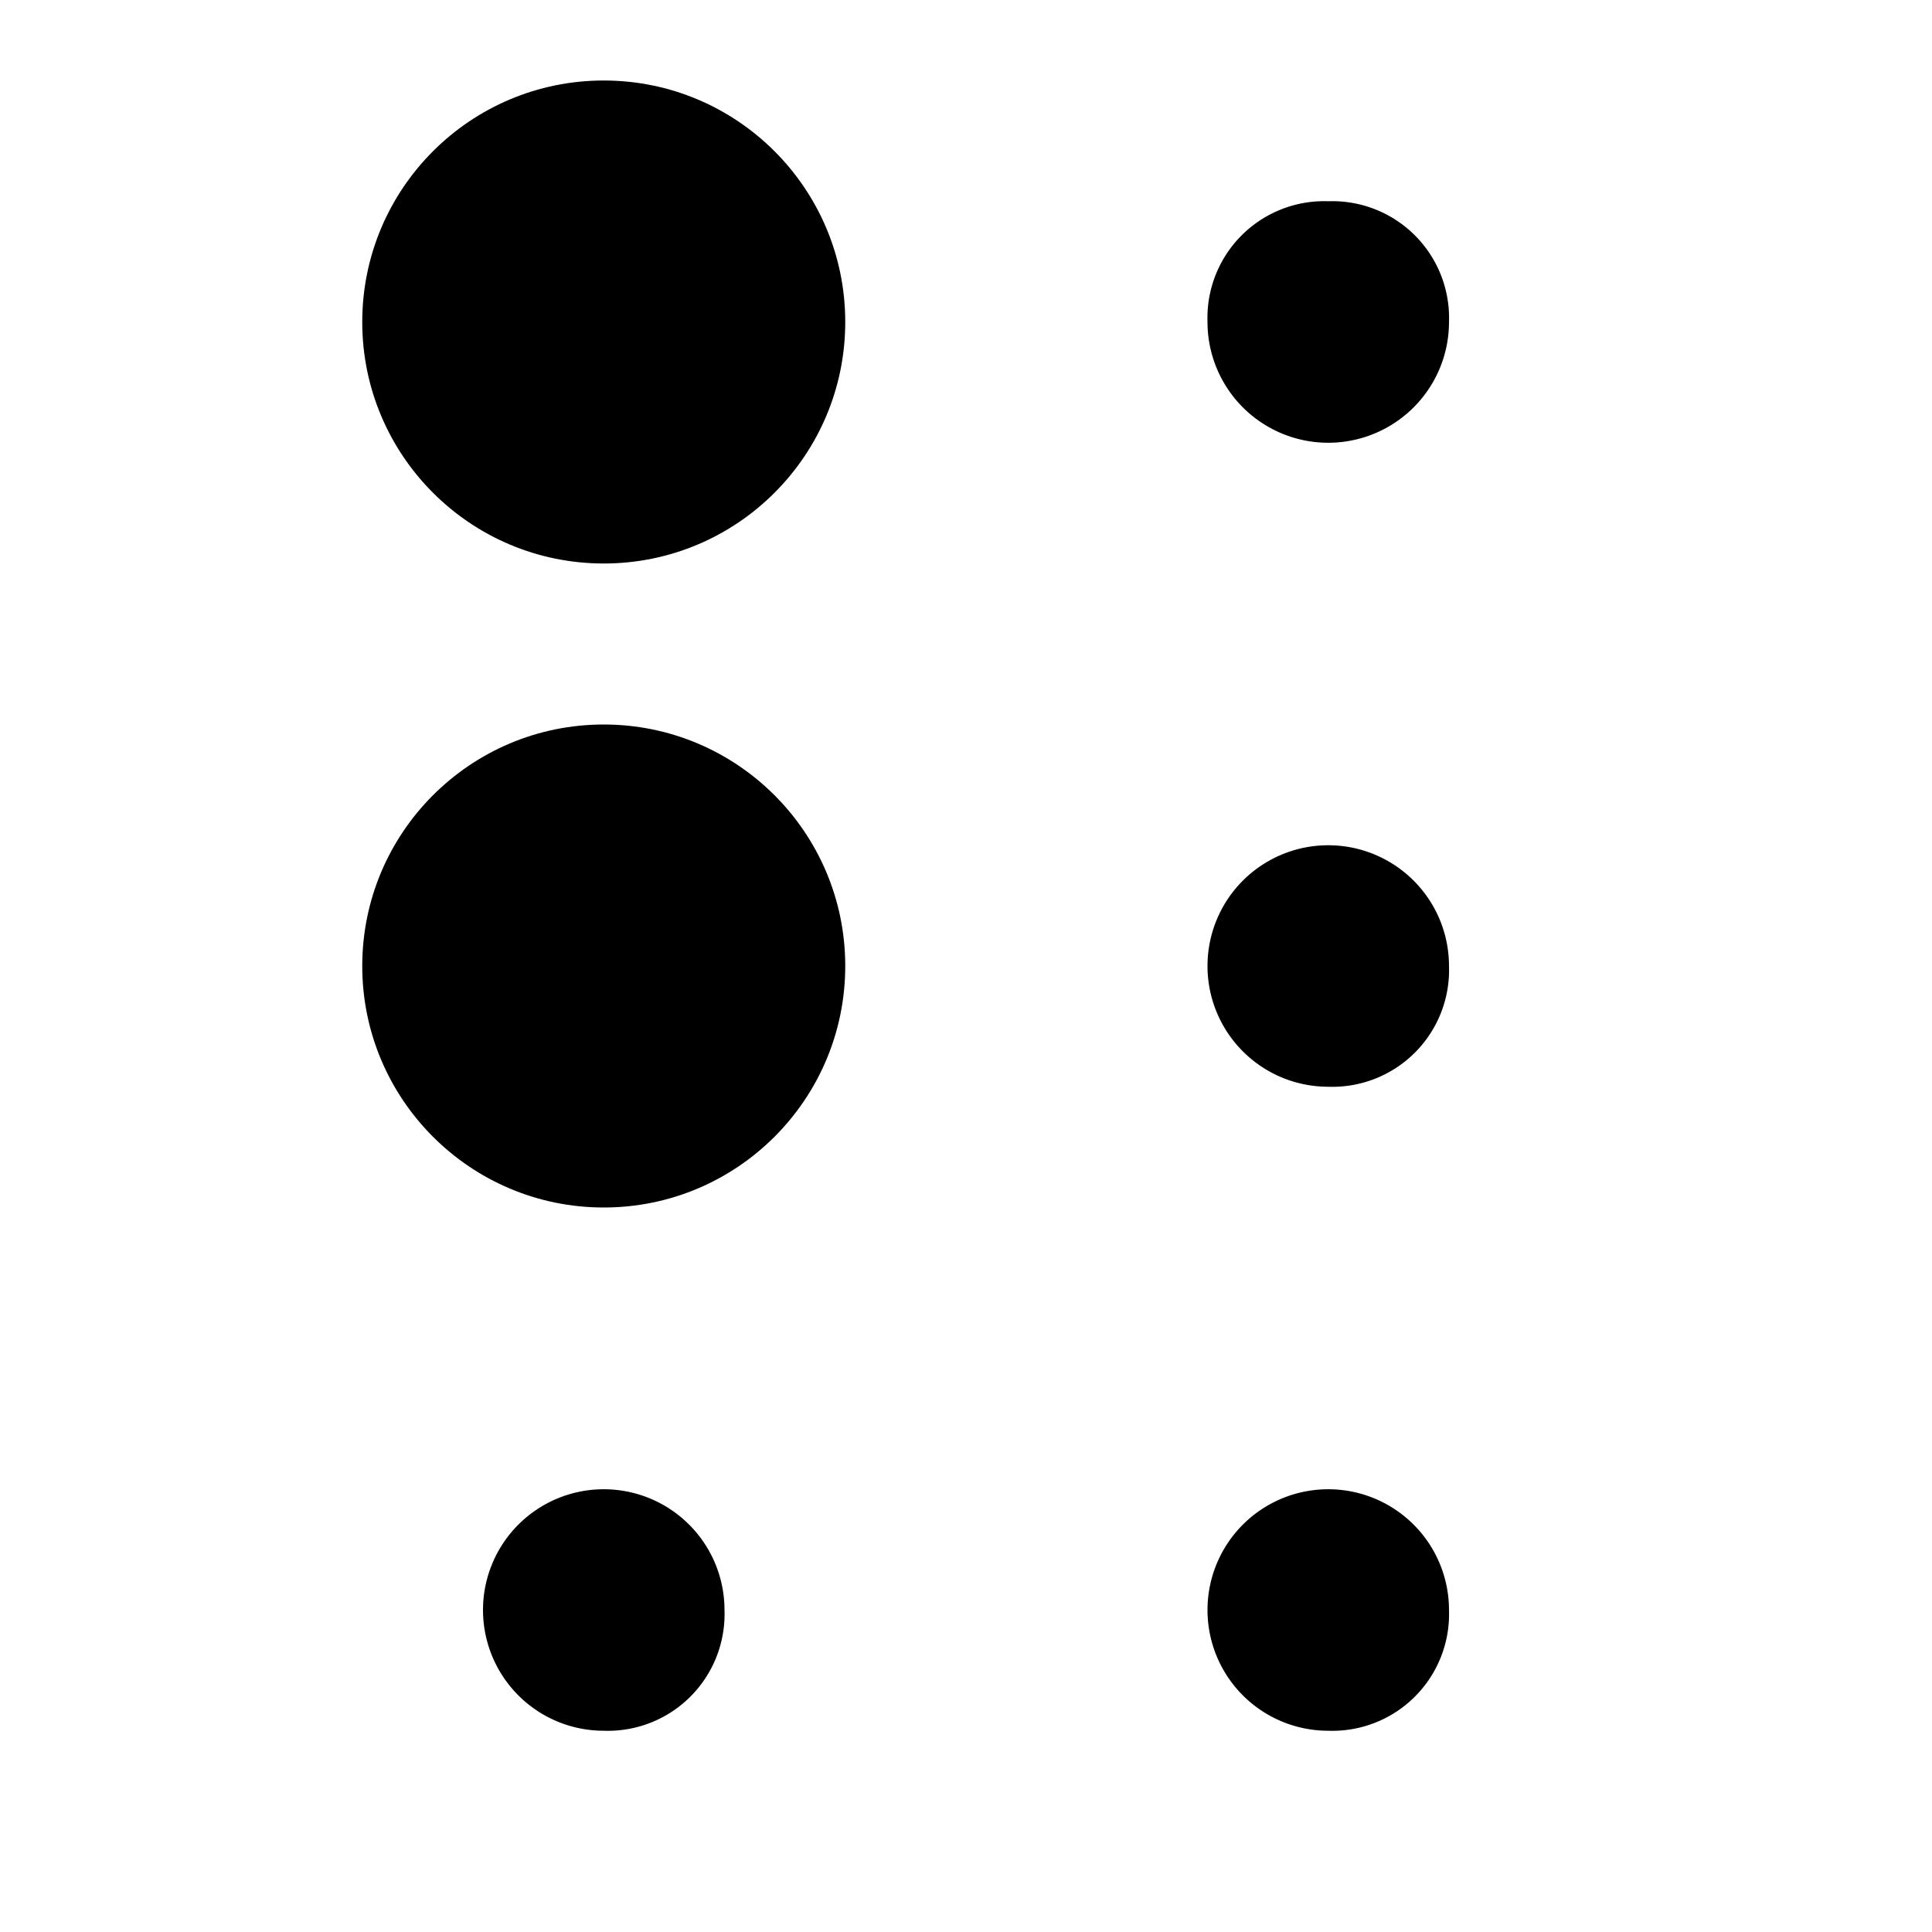 <?xml version="1.0" encoding="utf-8"?>
<svg width="800px" height="800px" viewBox="0 0 48 48" xmlns="http://www.w3.org/2000/svg">
  <title>accessibility-braille-solid</title>
  <g id="Layer_2" data-name="Layer 2">
    <g id="invisible_box" data-name="invisible box">
      <rect width="48" height="48" fill="none"/>
    </g>
    <g id="Q3_icons" data-name="Q3 icons">
      <g>
        <path d="M33,5a2.9,2.9,0,0,1,3,3,3,3,0,0,1-6,0A2.9,2.9,0,0,1,33,5Z"/>
        <path d="M33,27a3,3,0,1,1,3-3A2.9,2.9,0,0,1,33,27Z"/>
        <path d="M33,43a3,3,0,1,1,3-3A2.9,2.9,0,0,1,33,43Z"/>
        <circle cx="15" cy="8" r="6"/>
        <circle cx="15" cy="24" r="6"/>
        <path d="M15,43a3,3,0,1,1,3-3A2.9,2.9,0,0,1,15,43Z"/>
      </g>
    </g>
  </g>
</svg>